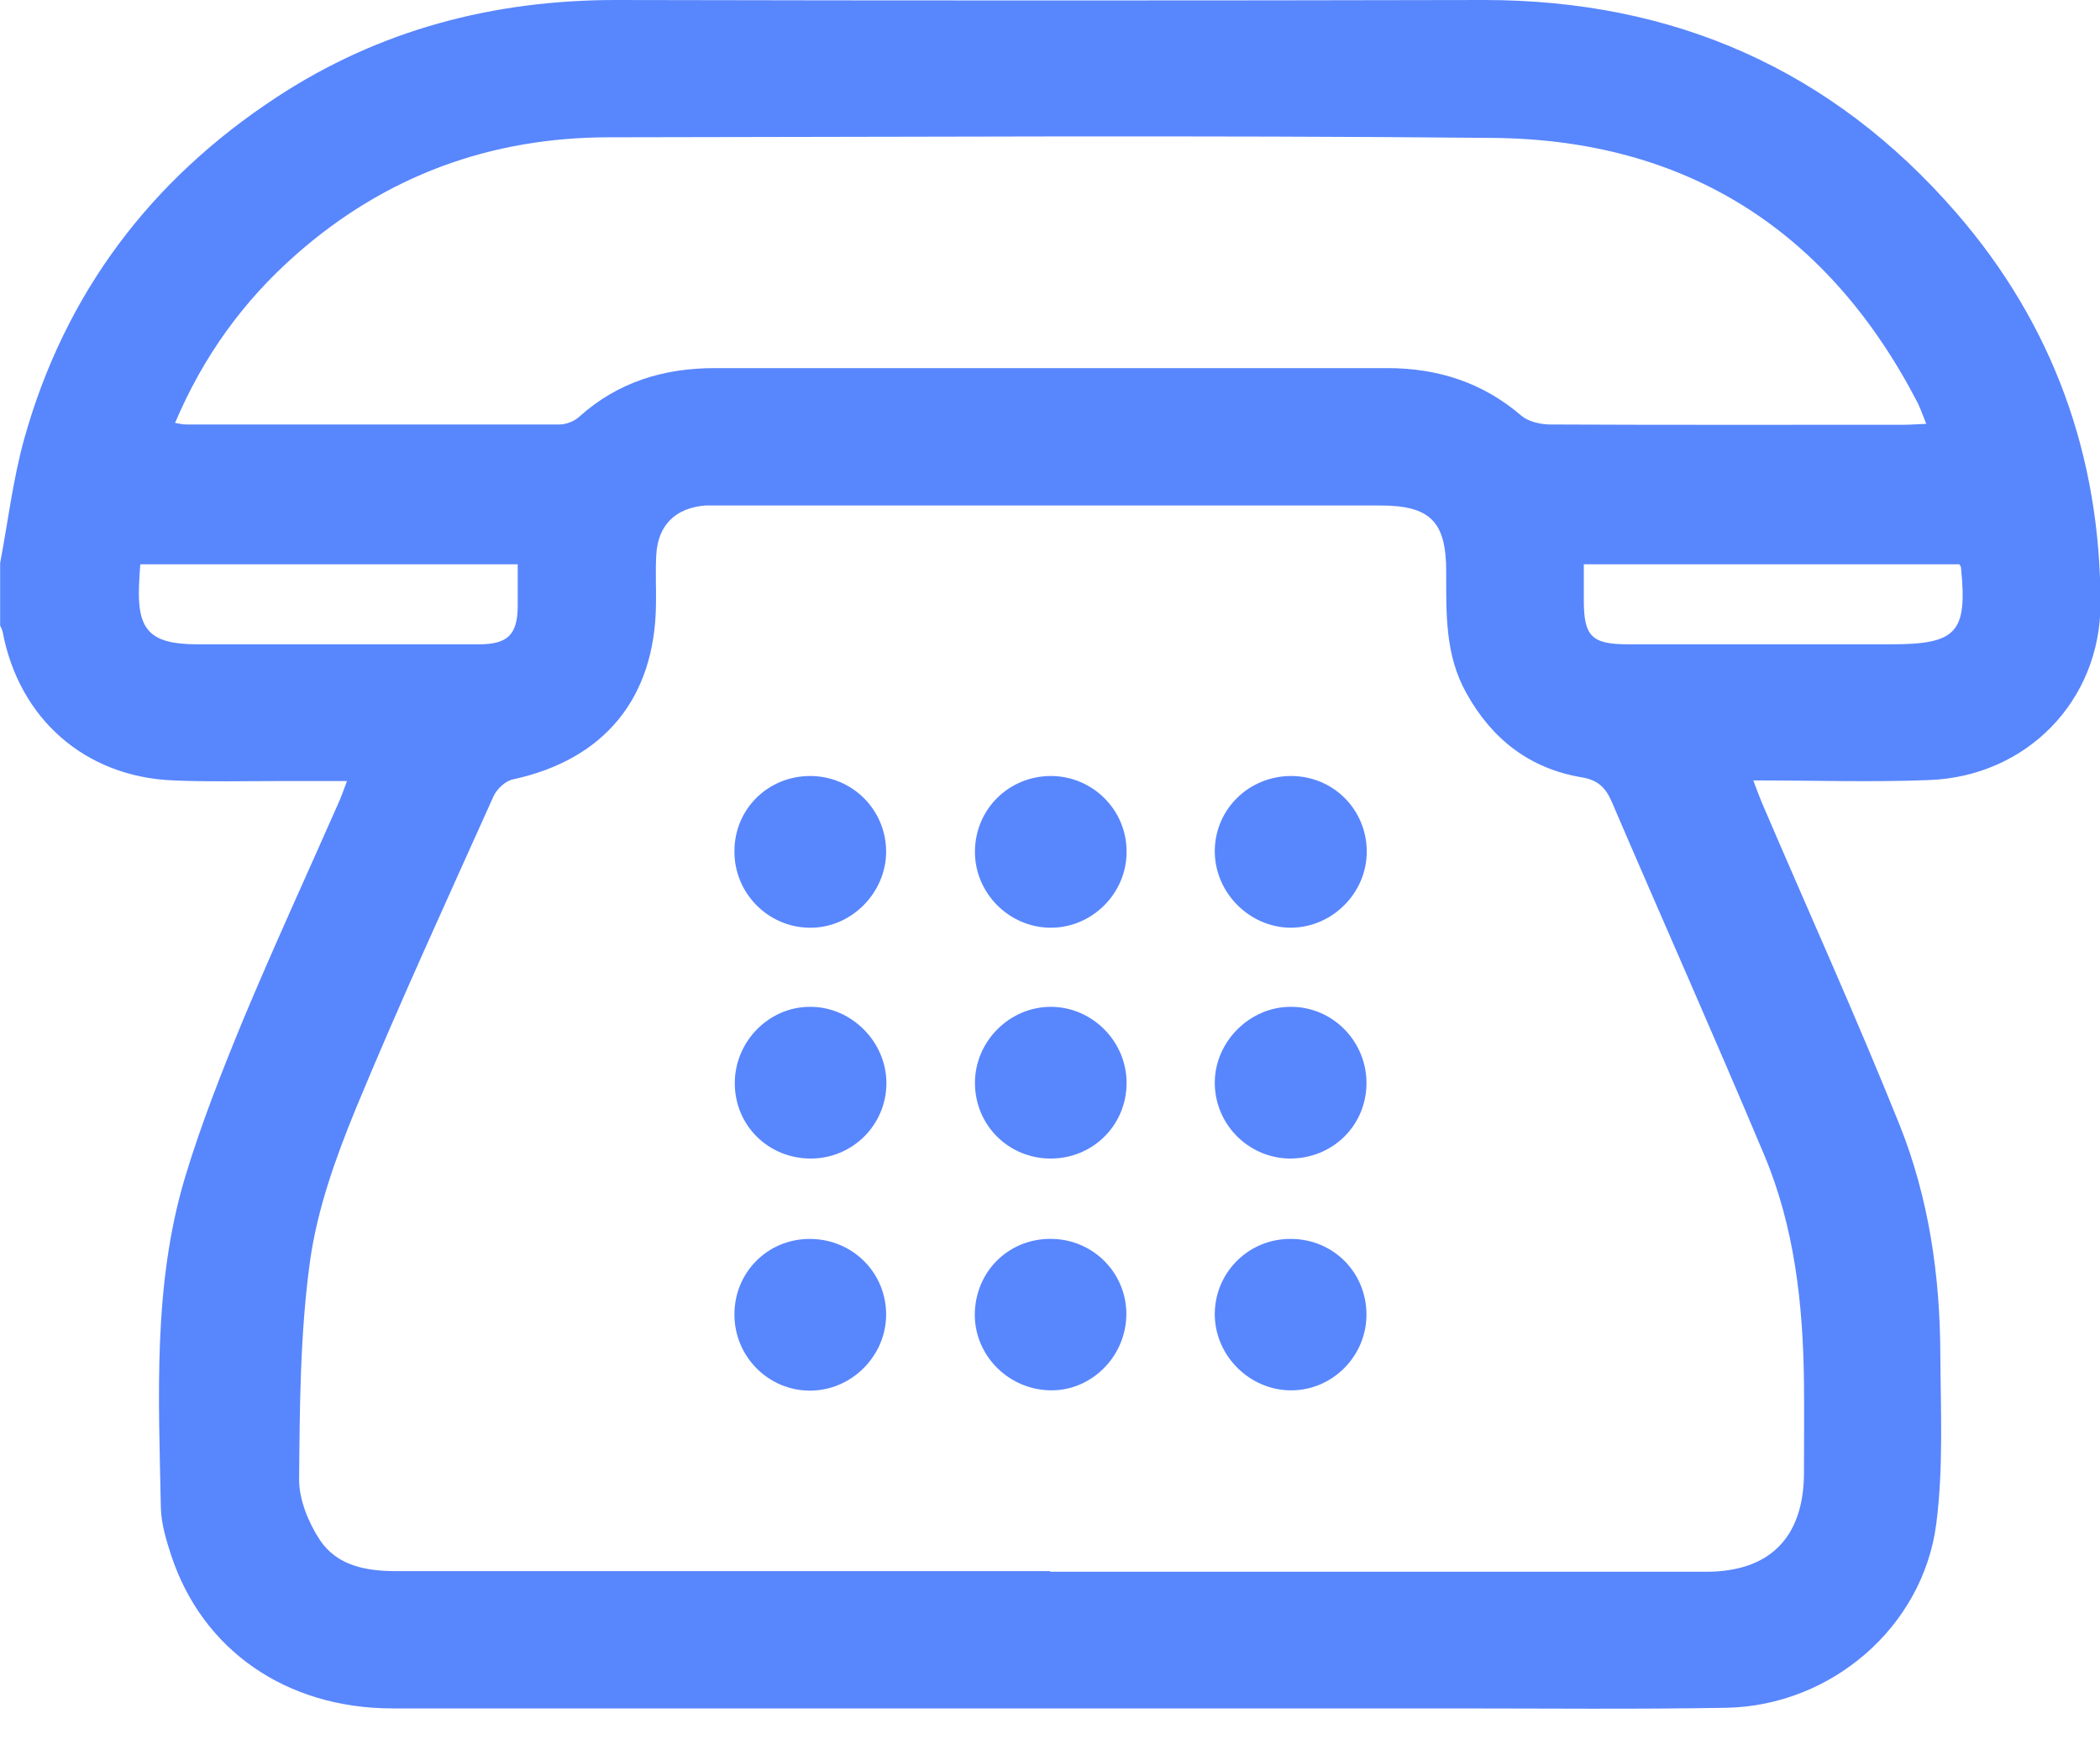 <svg width="30" height="25" viewBox="0 0 30 25" fill="none" xmlns="http://www.w3.org/2000/svg">
<g clip-path="url(#clip0_6874_5358)">
<path d="M0.002 8.042C0.114 7.452 0.185 6.849 0.346 6.268C0.927 4.191 2.151 2.569 3.951 1.389C5.421 0.424 7.048 0 8.803 0C12.936 0.009 17.068 0.009 21.201 0C23.908 0 26.169 0.992 27.942 3.034C29.328 4.628 30.007 6.514 30.007 8.622C30.007 10.012 28.948 11.093 27.554 11.142C26.736 11.174 25.914 11.147 25.047 11.147C25.097 11.281 25.132 11.374 25.173 11.473C25.829 13.005 26.517 14.524 27.138 16.07C27.554 17.111 27.715 18.219 27.719 19.34C27.724 20.149 27.764 20.966 27.661 21.766C27.469 23.245 26.155 24.366 24.659 24.393C23.35 24.416 22.041 24.402 20.732 24.402C15.692 24.402 10.648 24.402 5.609 24.402C4.09 24.402 2.893 23.571 2.446 22.217C2.374 21.998 2.303 21.762 2.298 21.534C2.267 19.952 2.182 18.362 2.642 16.821C2.875 16.048 3.174 15.293 3.482 14.546C3.916 13.51 4.385 12.491 4.836 11.468C4.876 11.379 4.908 11.29 4.957 11.156C4.613 11.156 4.304 11.156 4.001 11.156C3.491 11.156 2.982 11.169 2.477 11.147C1.213 11.098 0.27 10.262 0.038 9.025C0.029 8.989 0.011 8.953 -0.007 8.917C-0.007 8.622 -0.007 8.332 -0.007 8.037L0.002 8.042ZM14.995 22.45C18.123 22.45 21.246 22.45 24.373 22.45C25.28 22.45 25.762 21.963 25.771 21.056C25.771 20.618 25.776 20.176 25.771 19.738C25.758 18.63 25.637 17.531 25.204 16.499C24.494 14.81 23.747 13.135 23.024 11.45C22.934 11.241 22.818 11.138 22.59 11.102C21.853 10.977 21.313 10.557 20.951 9.905C20.642 9.36 20.66 8.761 20.66 8.167C20.66 7.448 20.433 7.22 19.713 7.22C16.577 7.22 13.445 7.22 10.309 7.22C10.233 7.22 10.152 7.22 10.077 7.22C9.648 7.255 9.397 7.501 9.375 7.93C9.362 8.162 9.375 8.399 9.371 8.631C9.357 9.976 8.629 10.852 7.325 11.133C7.217 11.156 7.097 11.272 7.052 11.37C6.386 12.853 5.703 14.337 5.082 15.838C4.796 16.535 4.532 17.272 4.429 18.013C4.287 19.041 4.282 20.095 4.273 21.136C4.273 21.422 4.407 21.748 4.568 21.994C4.814 22.365 5.229 22.441 5.658 22.441C8.772 22.441 11.89 22.441 15.004 22.441L14.995 22.45ZM2.495 6.04C2.58 6.054 2.616 6.063 2.656 6.063C4.434 6.063 6.212 6.063 7.99 6.063C8.088 6.063 8.205 6.018 8.276 5.951C8.83 5.455 9.482 5.258 10.211 5.258C13.414 5.258 16.617 5.258 19.82 5.258C20.54 5.258 21.183 5.464 21.733 5.937C21.831 6.022 21.996 6.058 22.13 6.063C23.819 6.071 25.508 6.067 27.201 6.067C27.295 6.067 27.389 6.058 27.518 6.054C27.469 5.933 27.438 5.844 27.398 5.759C26.124 3.297 24.096 1.997 21.335 1.97C17.126 1.93 12.914 1.957 8.705 1.961C7.007 1.961 5.506 2.511 4.228 3.637C3.478 4.298 2.906 5.084 2.499 6.045L2.495 6.04ZM7.387 8.06H2.004C1.995 8.171 1.99 8.27 1.986 8.363C1.959 9.002 2.147 9.199 2.803 9.203C3.299 9.203 3.8 9.203 4.295 9.203C5.144 9.203 5.993 9.203 6.842 9.203C7.253 9.203 7.392 9.065 7.396 8.663C7.396 8.471 7.396 8.274 7.396 8.06H7.387ZM27.992 8.06H22.626C22.626 8.243 22.626 8.408 22.626 8.573C22.626 9.092 22.738 9.203 23.265 9.203C24.511 9.203 25.762 9.203 27.009 9.203C27.956 9.203 28.108 9.038 28.014 8.104C28.014 8.095 28.005 8.086 27.992 8.06Z" fill="#5886FD"/>
<path d="M11.573 11.084C12.172 11.084 12.654 11.562 12.659 12.156C12.663 12.755 12.154 13.264 11.559 13.251C10.965 13.242 10.487 12.751 10.492 12.156C10.492 11.558 10.97 11.084 11.573 11.084Z" fill="#5886FD"/>
<path d="M18.453 11.084C19.052 11.089 19.525 11.567 19.525 12.165C19.525 12.755 19.034 13.246 18.444 13.251C17.846 13.251 17.345 12.742 17.354 12.143C17.363 11.549 17.85 11.08 18.453 11.084Z" fill="#5886FD"/>
<path d="M15.009 16.548C14.41 16.548 13.932 16.074 13.928 15.476C13.923 14.873 14.428 14.372 15.027 14.381C15.616 14.39 16.099 14.886 16.094 15.476C16.09 16.074 15.612 16.548 15.009 16.548Z" fill="#5886FD"/>
<path d="M11.582 16.548C10.979 16.548 10.501 16.079 10.497 15.48C10.492 14.877 10.988 14.372 11.587 14.381C12.172 14.386 12.663 14.886 12.663 15.471C12.663 16.065 12.181 16.548 11.582 16.548Z" fill="#5886FD"/>
<path d="M18.422 16.548C17.828 16.539 17.35 16.052 17.354 15.458C17.358 14.873 17.859 14.377 18.444 14.381C19.047 14.381 19.534 14.886 19.521 15.494C19.507 16.092 19.025 16.552 18.422 16.548Z" fill="#5886FD"/>
<path d="M15.022 11.084C15.616 11.089 16.099 11.576 16.094 12.17C16.094 12.76 15.603 13.251 15.013 13.251C14.41 13.251 13.914 12.746 13.928 12.143C13.941 11.544 14.424 11.08 15.022 11.084Z" fill="#5886FD"/>
<path d="M10.492 18.773C10.492 18.174 10.965 17.696 11.568 17.696C12.181 17.696 12.667 18.183 12.659 18.791C12.65 19.381 12.154 19.867 11.564 19.863C10.97 19.859 10.492 19.372 10.492 18.777V18.773Z" fill="#5886FD"/>
<path d="M18.449 17.696C19.052 17.701 19.521 18.179 19.521 18.777C19.521 19.372 19.034 19.859 18.444 19.859C17.846 19.859 17.345 19.354 17.354 18.755C17.363 18.161 17.85 17.687 18.449 17.696Z" fill="#5886FD"/>
<path d="M16.09 18.809C16.067 19.403 15.567 19.881 14.982 19.858C14.374 19.836 13.896 19.322 13.927 18.724C13.959 18.121 14.445 17.674 15.049 17.696C15.647 17.718 16.112 18.214 16.09 18.809Z" fill="#5886FD"/>
</g>
<defs>
<clipPath id="clip0_6874_5358">
<rect width="30" height="24.411" fill="white" transform="translate(0.002)"/>
</clipPath>
</defs>
</svg>
